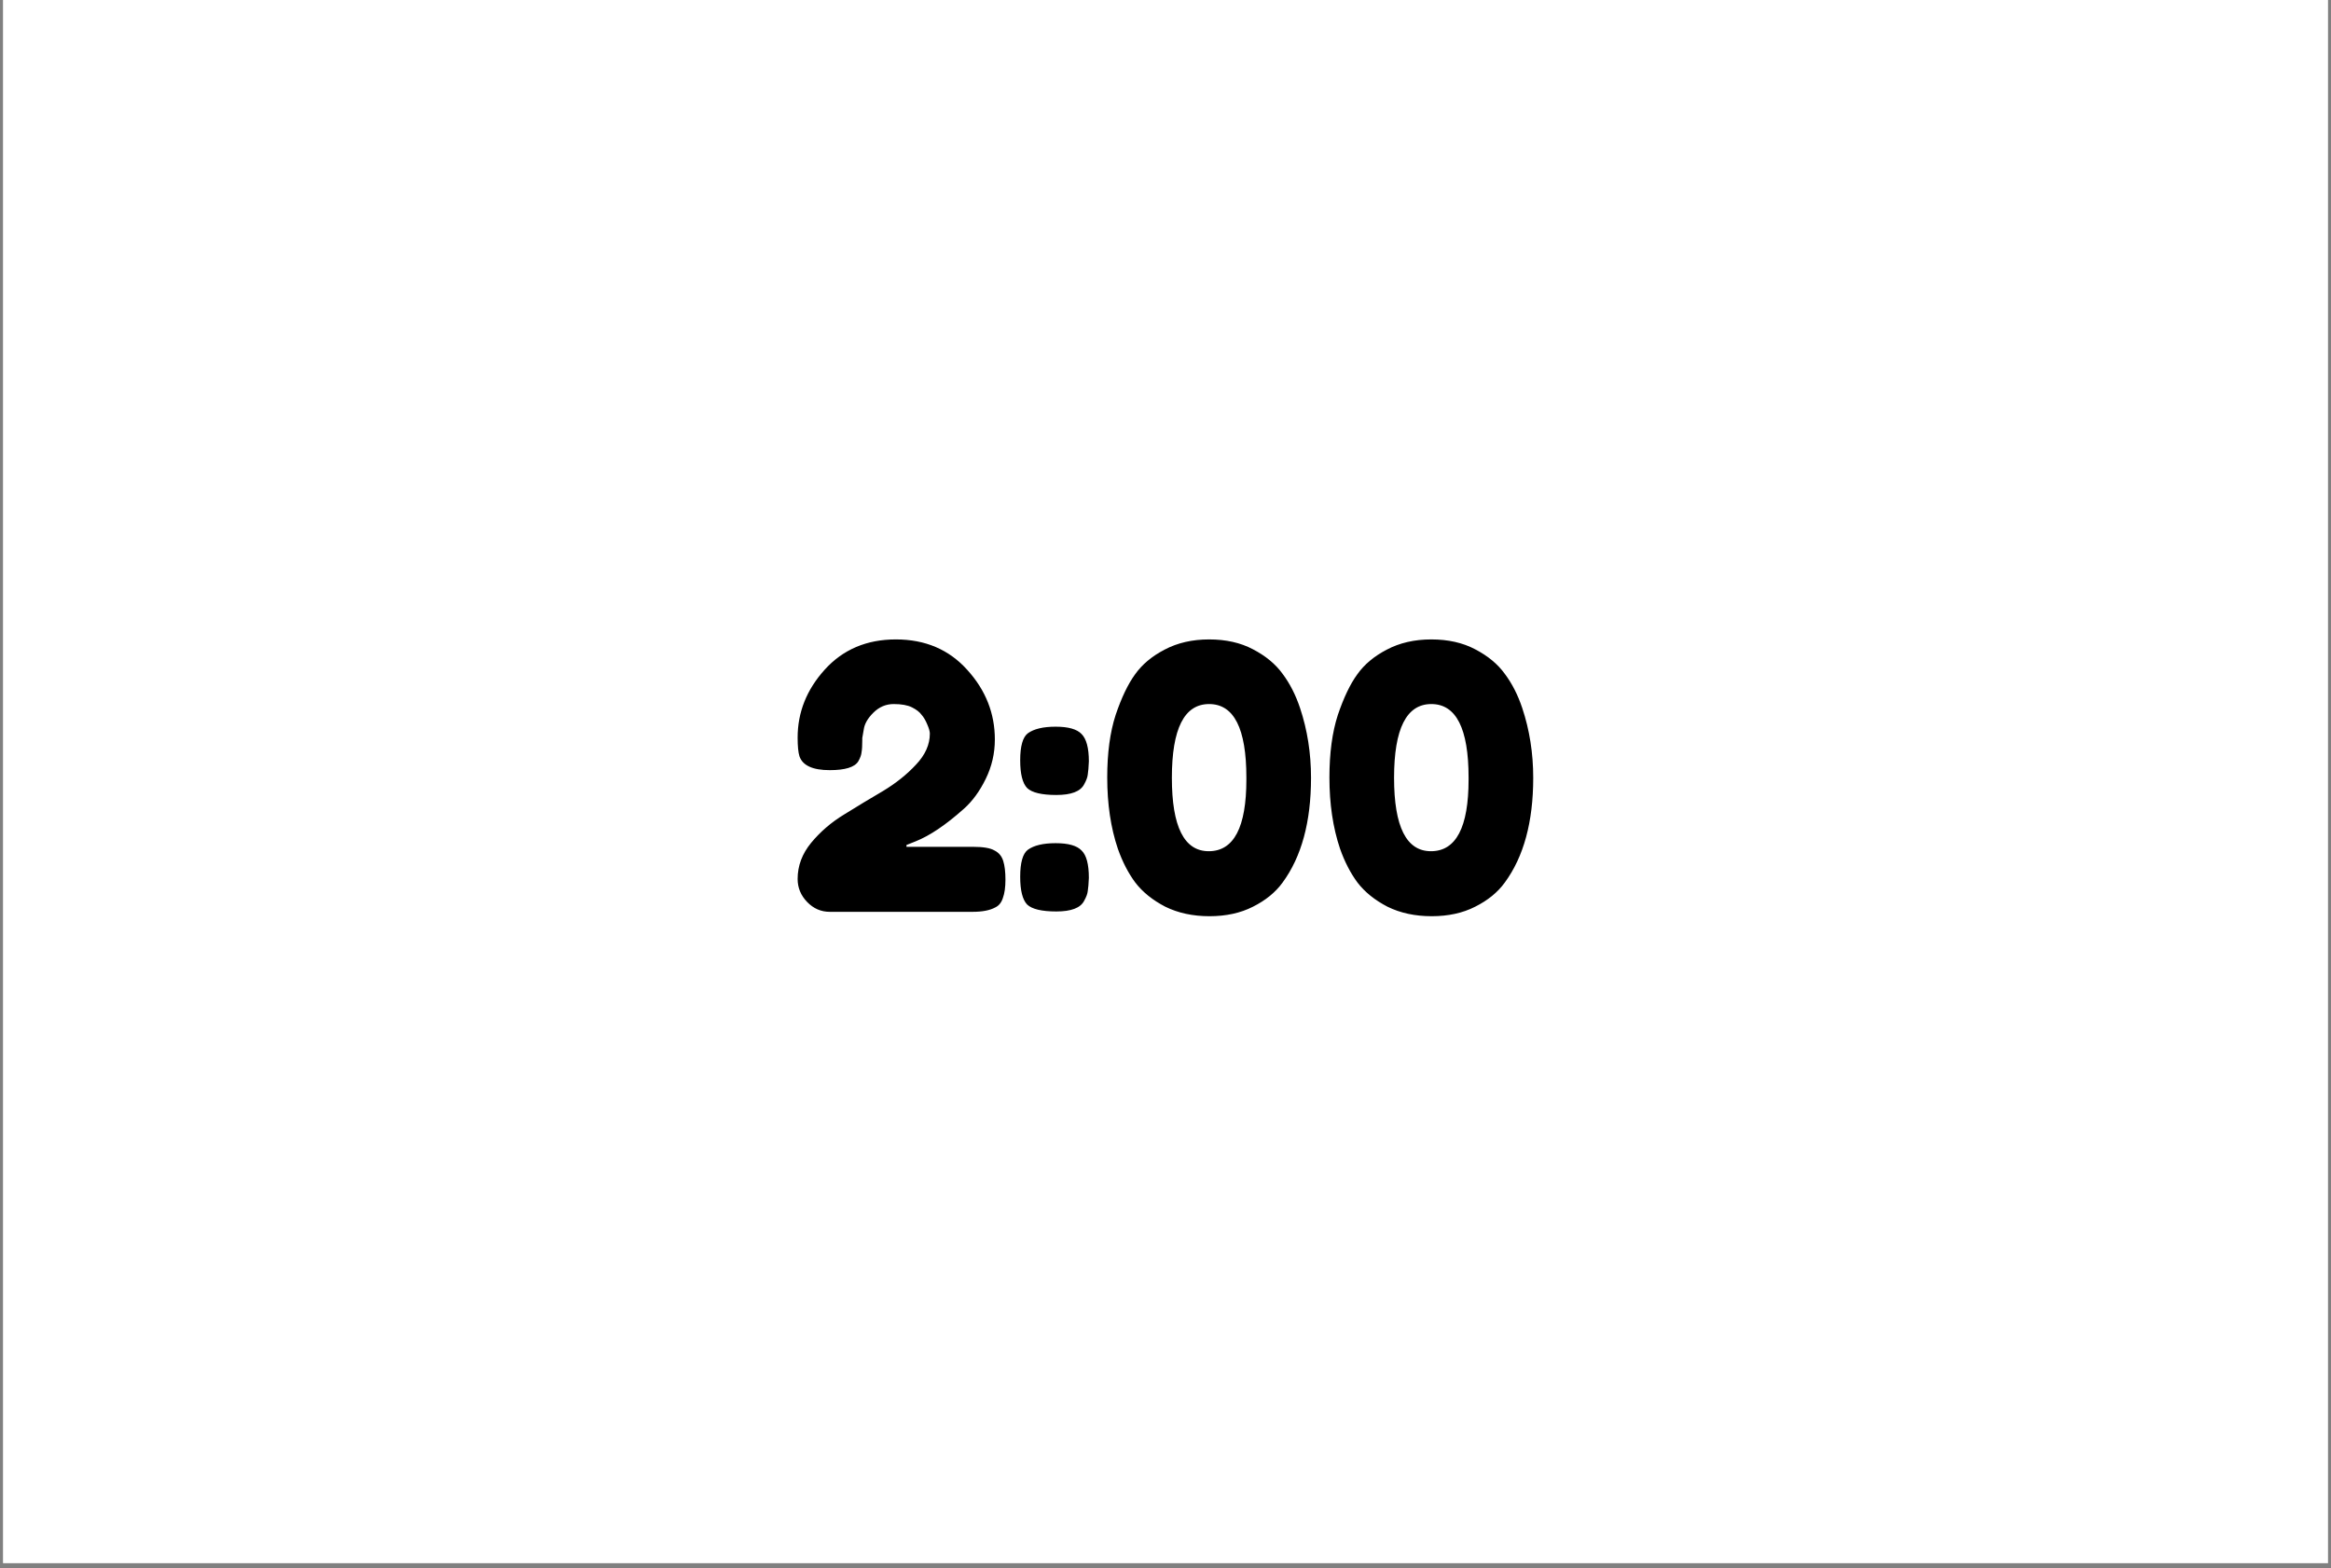 <svg width="217" height="146" viewBox="0 0 217 146" fill="none" xmlns="http://www.w3.org/2000/svg">
<rect x="0" y="0" width="217" height="146" fill="#808080" stroke="none"/>
<rect x="0.279" y="-0" width="216.443" height="145.55" fill="white"/>
<path d="M90.608 78.849C91.538 78.849 92.195 78.962 92.58 79.189C92.988 79.393 93.26 79.721 93.396 80.175C93.532 80.605 93.6 81.183 93.6 81.909C93.6 82.611 93.521 83.178 93.362 83.609C93.226 84.039 92.988 84.334 92.648 84.493C92.15 84.765 91.447 84.901 90.54 84.901H77.246C76.43 84.901 75.728 84.595 75.138 83.983C74.549 83.371 74.254 82.657 74.254 81.841C74.254 80.617 74.674 79.495 75.512 78.475C76.374 77.432 77.405 76.548 78.606 75.823C79.808 75.075 81.009 74.349 82.21 73.647C83.412 72.921 84.432 72.105 85.27 71.199C86.132 70.292 86.562 69.329 86.562 68.309C86.562 68.105 86.483 67.821 86.324 67.459C86.166 67.073 85.984 66.767 85.78 66.541C85.599 66.291 85.304 66.065 84.896 65.861C84.488 65.657 83.922 65.555 83.196 65.555C82.471 65.555 81.836 65.827 81.292 66.371C80.771 66.892 80.476 67.413 80.408 67.935L80.272 68.717V68.921C80.272 69.419 80.25 69.793 80.204 70.043C80.182 70.292 80.08 70.575 79.898 70.893C79.558 71.437 78.674 71.709 77.246 71.709C75.66 71.709 74.719 71.278 74.424 70.417C74.311 70.054 74.254 69.476 74.254 68.683C74.254 66.325 75.093 64.217 76.77 62.359C78.47 60.477 80.68 59.537 83.4 59.537C86.143 59.537 88.364 60.489 90.064 62.393C91.764 64.274 92.614 66.427 92.614 68.853C92.614 70.145 92.331 71.369 91.764 72.525C91.198 73.681 90.518 74.61 89.724 75.313C88.047 76.809 86.551 77.817 85.236 78.339L84.386 78.679V78.849H90.608ZM98.271 67.663C99.45 67.663 100.254 67.889 100.685 68.343C101.138 68.796 101.365 69.646 101.365 70.893C101.342 71.437 101.308 71.845 101.263 72.117C101.24 72.366 101.127 72.672 100.923 73.035C100.583 73.692 99.722 74.021 98.339 74.021C96.979 74.021 96.072 73.805 95.619 73.375C95.188 72.921 94.973 72.06 94.973 70.791C94.973 69.476 95.211 68.637 95.687 68.275C96.254 67.867 97.115 67.663 98.271 67.663ZM98.271 78.509C99.45 78.509 100.254 78.735 100.685 79.189C101.138 79.619 101.365 80.469 101.365 81.739C101.342 82.283 101.308 82.691 101.263 82.963C101.24 83.212 101.127 83.518 100.923 83.881C100.583 84.538 99.722 84.867 98.339 84.867C96.979 84.867 96.072 84.651 95.619 84.221C95.188 83.767 94.973 82.906 94.973 81.637C94.973 80.322 95.211 79.483 95.687 79.121C96.254 78.713 97.115 78.509 98.271 78.509ZM105.659 62.801C106.316 61.871 107.234 61.101 108.413 60.489C109.614 59.854 110.997 59.537 112.561 59.537C114.125 59.537 115.485 59.843 116.641 60.455C117.819 61.067 118.737 61.826 119.395 62.733C120.075 63.639 120.619 64.705 121.027 65.929C121.707 67.969 122.047 70.133 122.047 72.423C122.047 76.525 121.163 79.778 119.395 82.181C118.737 83.087 117.819 83.835 116.641 84.425C115.485 85.014 114.136 85.309 112.595 85.309C111.053 85.309 109.682 85.014 108.481 84.425C107.302 83.813 106.373 83.065 105.693 82.181C105.035 81.297 104.491 80.243 104.061 79.019C103.403 77.069 103.075 74.859 103.075 72.389C103.075 70.122 103.335 68.184 103.857 66.575C104.401 64.965 105.001 63.707 105.659 62.801ZM112.527 79.257C114.861 79.257 116.029 77.035 116.029 72.593V72.389C116.029 67.833 114.873 65.555 112.561 65.555C110.249 65.555 109.093 67.844 109.093 72.423C109.093 76.979 110.237 79.257 112.527 79.257ZM126.344 62.801C127.001 61.871 127.919 61.101 129.098 60.489C130.299 59.854 131.682 59.537 133.246 59.537C134.81 59.537 136.17 59.843 137.326 60.455C138.505 61.067 139.423 61.826 140.08 62.733C140.76 63.639 141.304 64.705 141.712 65.929C142.392 67.969 142.732 70.133 142.732 72.423C142.732 76.525 141.848 79.778 140.08 82.181C139.423 83.087 138.505 83.835 137.326 84.425C136.17 85.014 134.821 85.309 133.28 85.309C131.739 85.309 130.367 85.014 129.166 84.425C127.987 83.813 127.058 83.065 126.378 82.181C125.721 81.297 125.177 80.243 124.746 79.019C124.089 77.069 123.76 74.859 123.76 72.389C123.76 70.122 124.021 68.184 124.542 66.575C125.086 64.965 125.687 63.707 126.344 62.801ZM133.212 79.257C135.547 79.257 136.714 77.035 136.714 72.593V72.389C136.714 67.833 135.558 65.555 133.246 65.555C130.934 65.555 129.778 67.844 129.778 72.423C129.778 76.979 130.923 79.257 133.212 79.257Z" fill="black"/>
</svg>

